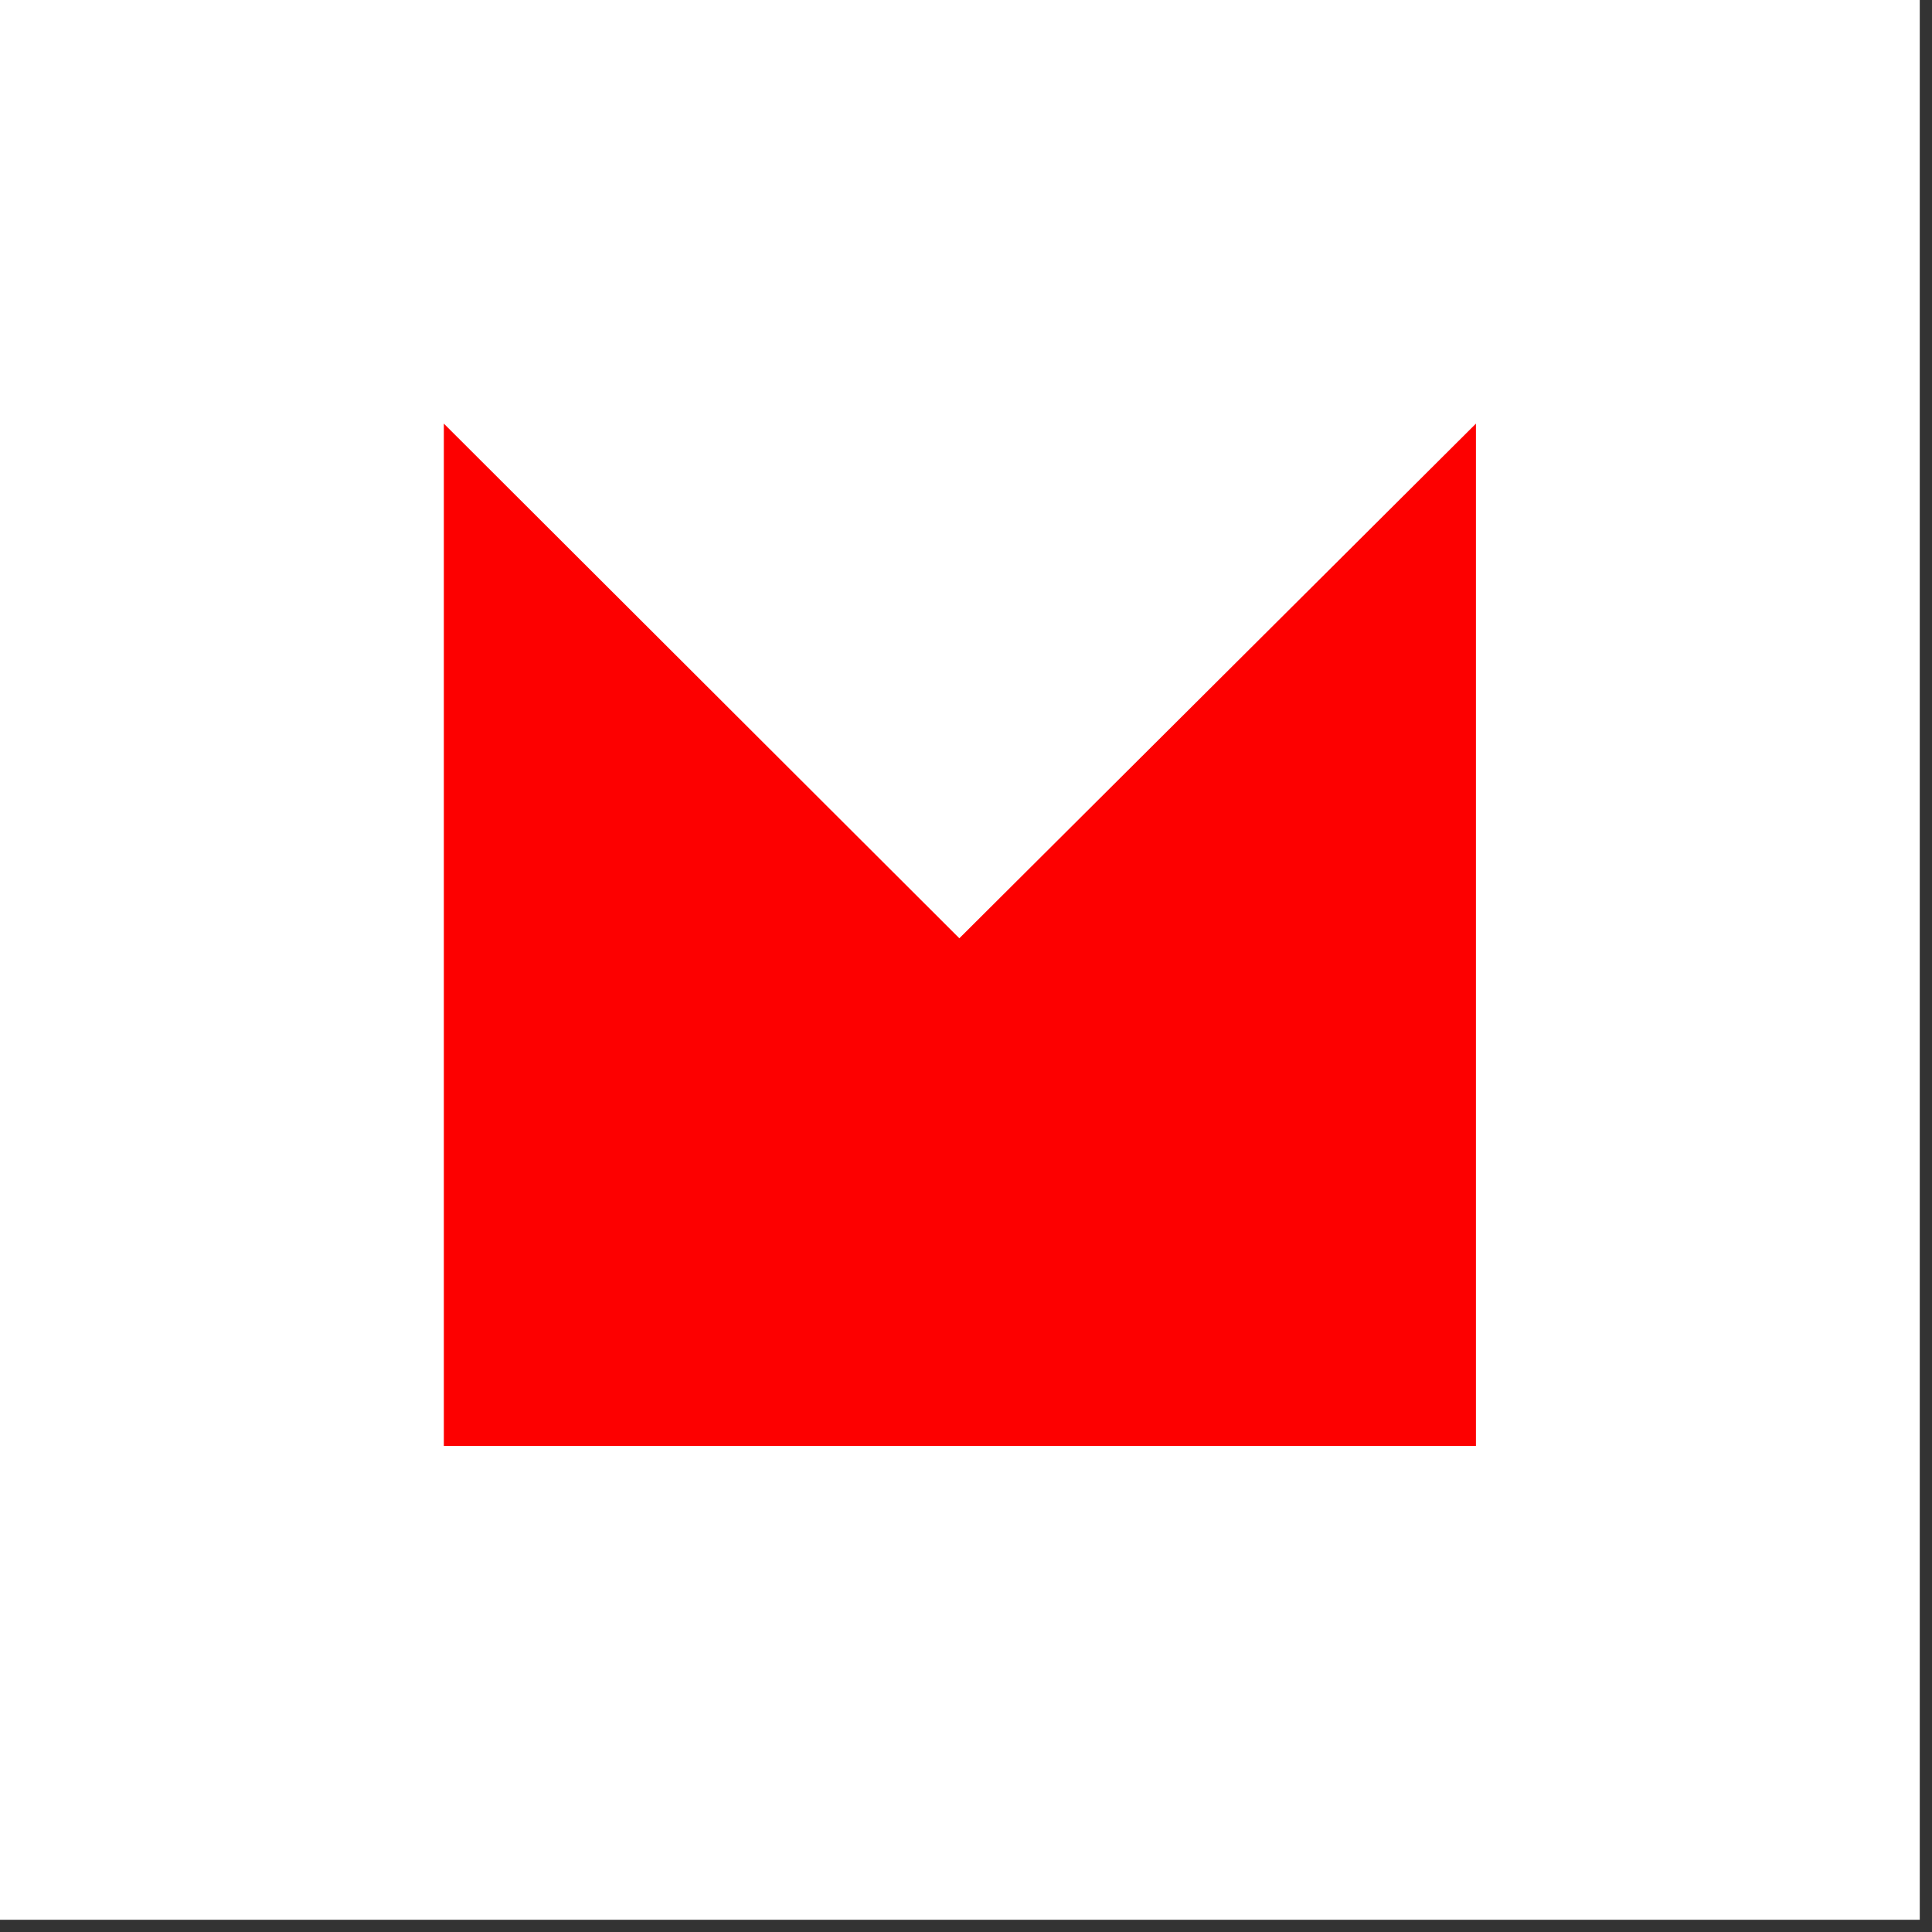 <?xml version="1.0" encoding="UTF-8"?> <svg xmlns="http://www.w3.org/2000/svg" width="77" height="77" viewBox="0 0 77 77" fill="none"><rect x="0" y="0" width="77" height="77" fill="#333333" stroke="none"/><rect width="76.512" height="76.512" fill="white"></rect><path d="M17.689 16.883L38.235 37.395L58.824 16.883V57.629H17.689V16.883Z" fill="#FD0000"></path></svg> 